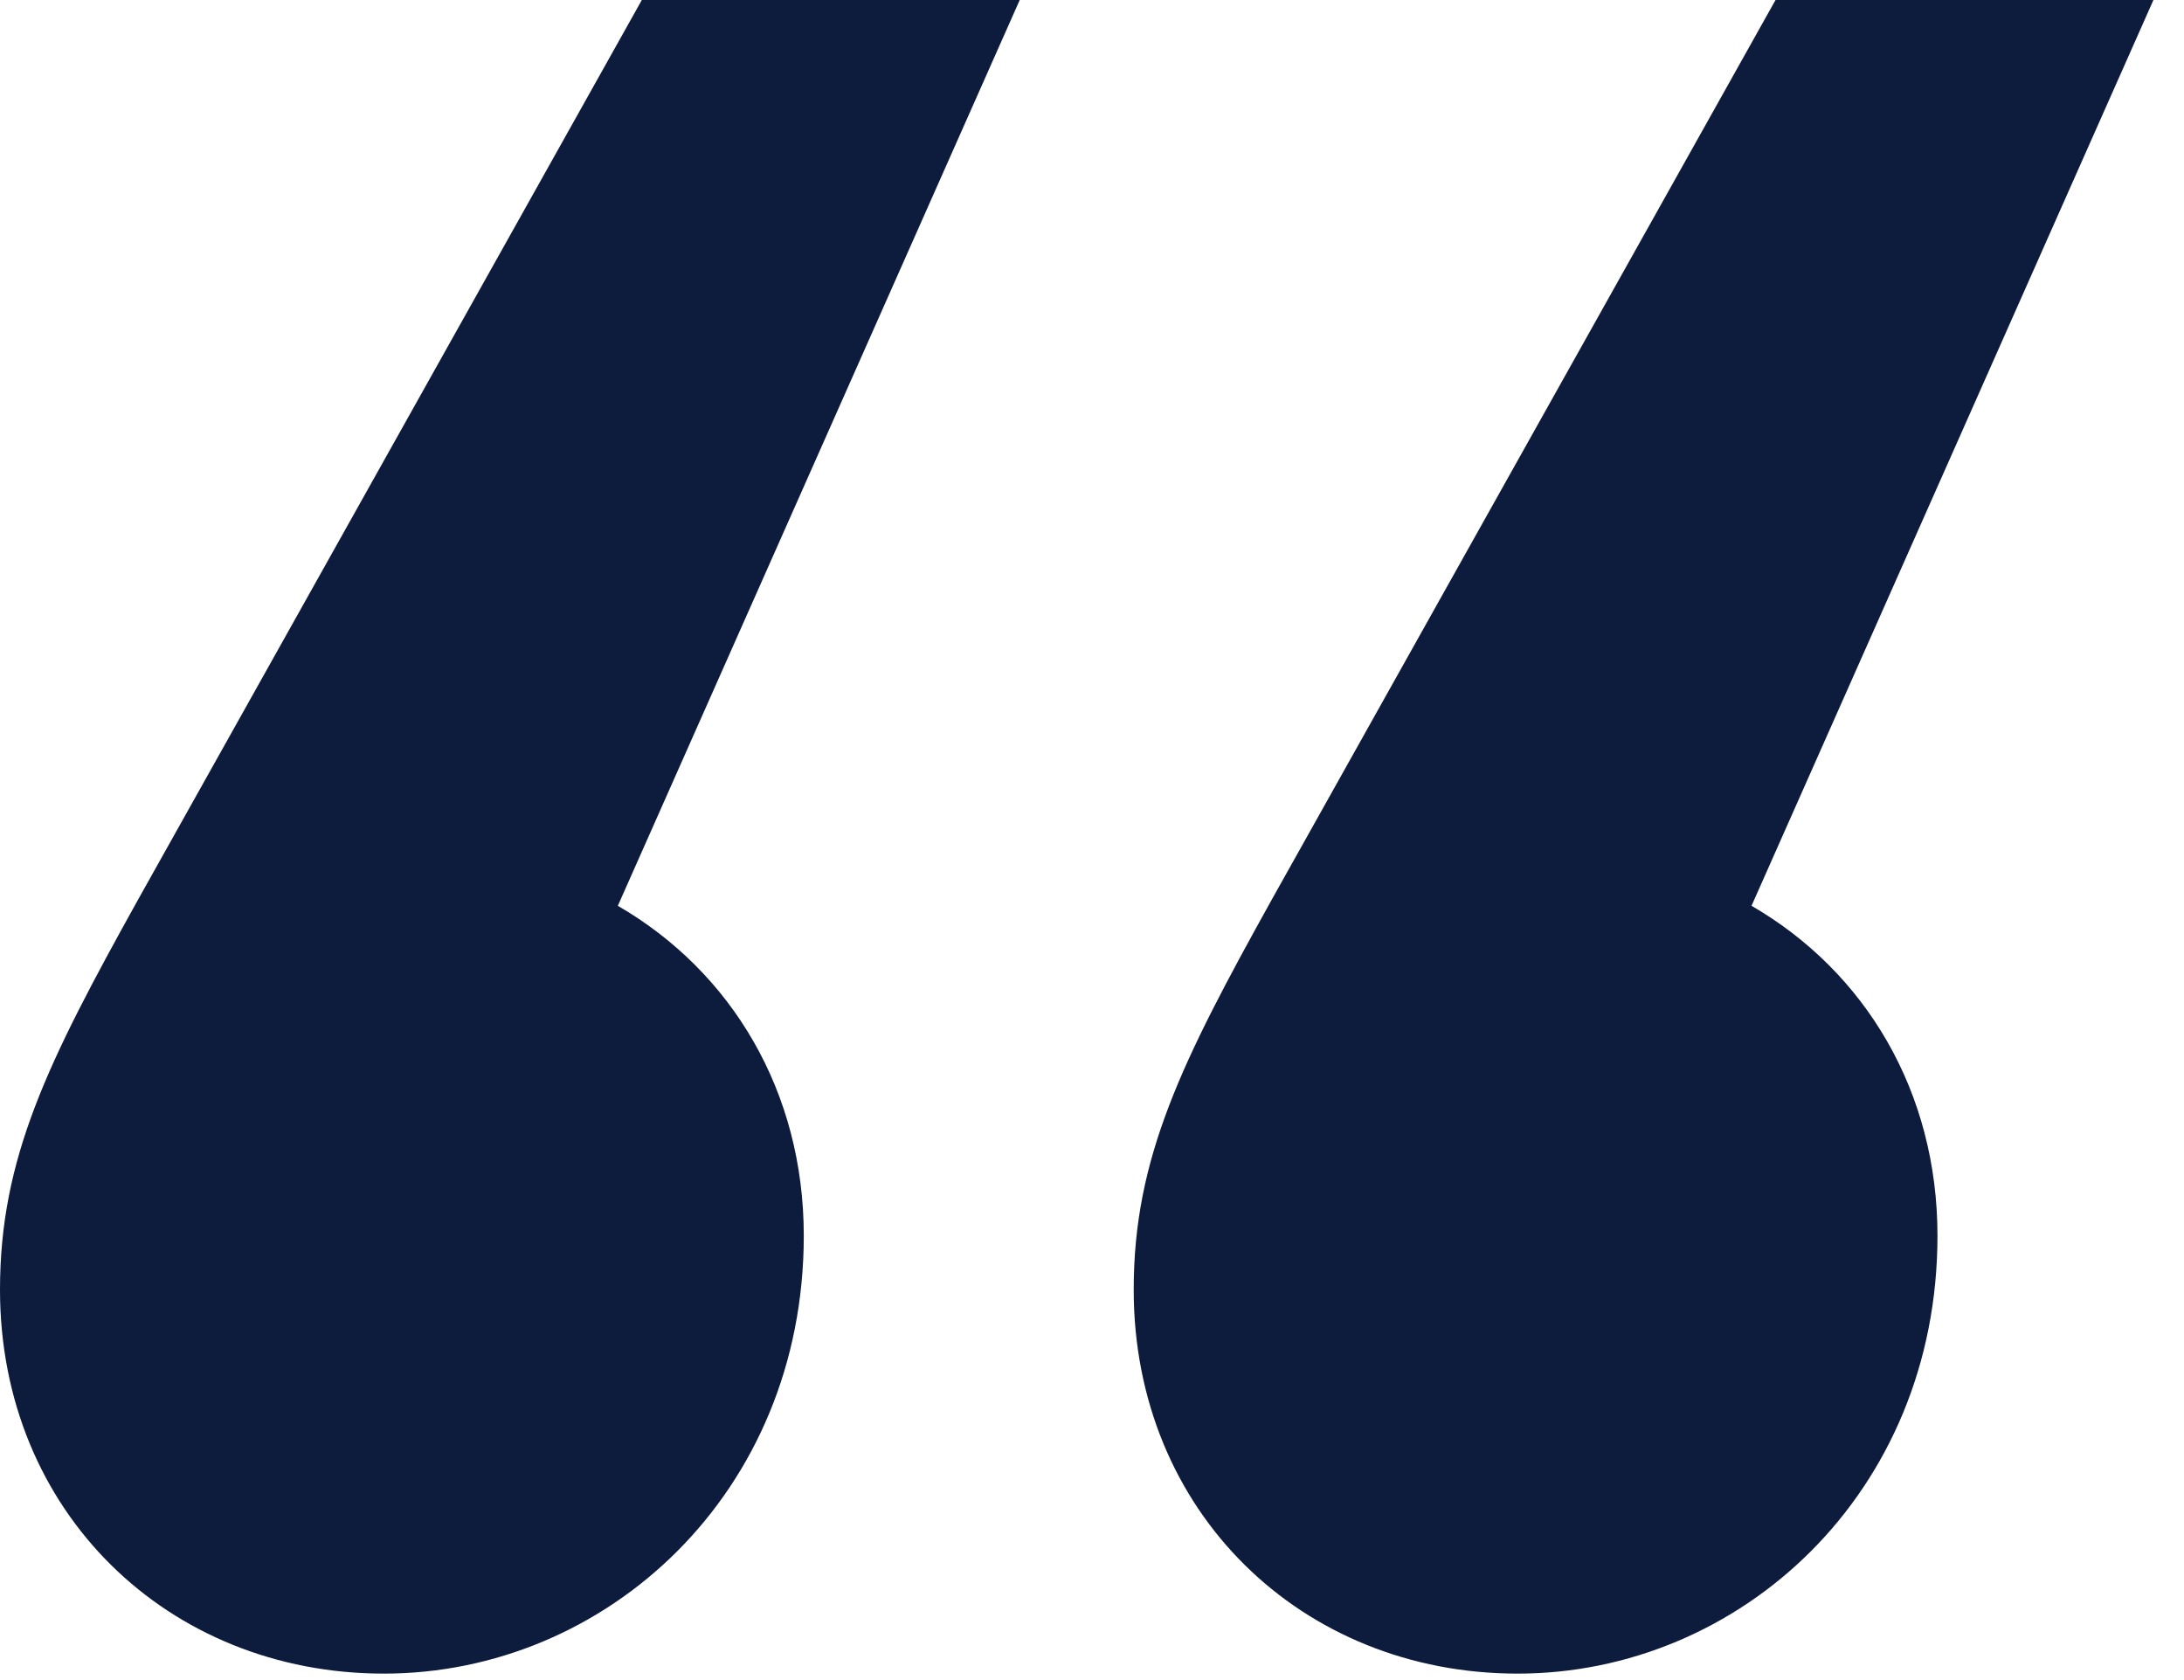<svg width="65" height="50" viewBox="0 0 65 50" fill="none" xmlns="http://www.w3.org/2000/svg">
<path d="M19.102 0H30.349L18.388 26.957C21.78 28.921 23.922 32.491 23.922 36.776C23.922 44.452 18.031 49.808 11.425 49.808C4.999 49.808 0 44.988 0 38.383C0 34.455 1.428 31.599 4.106 26.779L19.102 0ZM52.129 26.957C55.521 28.921 57.663 32.491 57.663 36.776C57.663 44.452 51.772 49.808 45.166 49.808C38.74 49.808 33.741 44.988 33.741 38.383C33.741 34.455 35.169 31.599 37.847 26.779L52.843 0H64.09L52.129 26.957Z" fill="#0D1C3D"/>
</svg>
